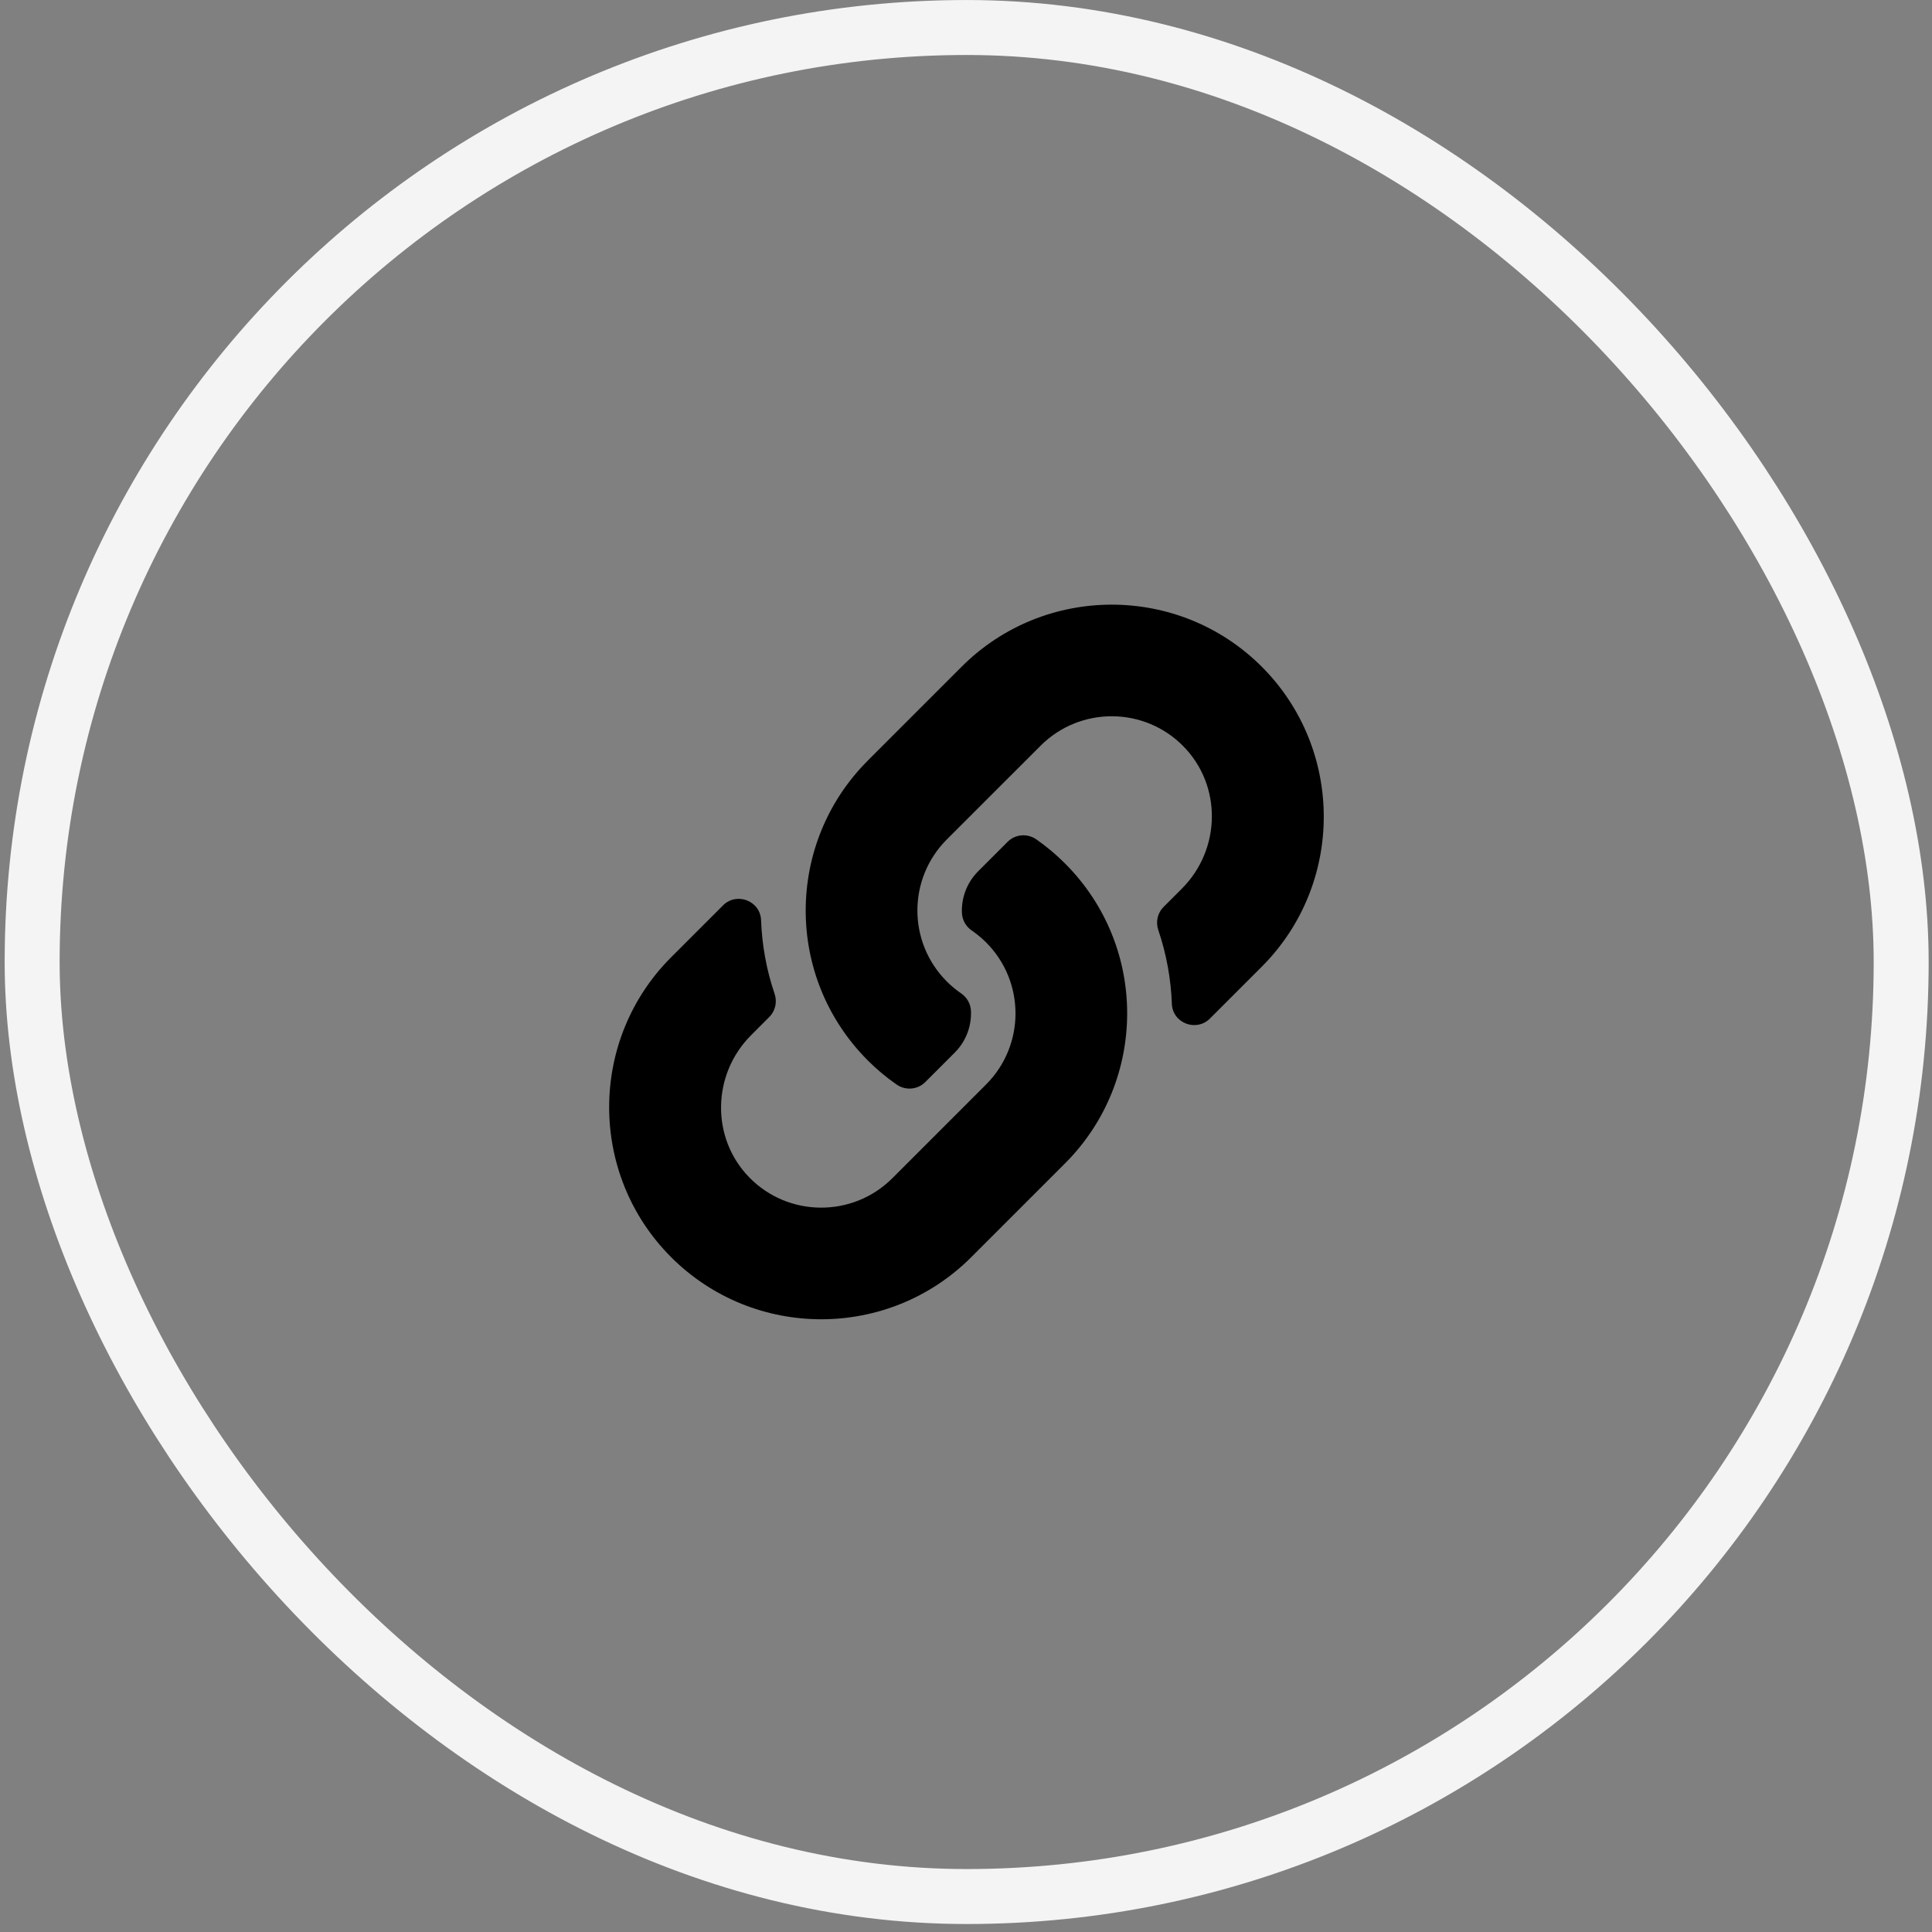 <svg width="42" height="42" viewBox="0 0 42 42" fill="none" xmlns="http://www.w3.org/2000/svg">
<rect x="0" y="0" width="42" height="42" fill="#808080" stroke="none"/>
<rect x="0.699" y="0.598" width="40.631" height="40.631" rx="20.315" stroke="#F4F4F4" stroke-width="1.195"/>
<g clip-path="url(#clip0_405_29181)">
<g clip-path="url(#clip1_405_29181)">
<g clip-path="url(#clip2_405_29181)">
<path d="M23.152 18.77C24.965 20.584 24.94 23.494 23.163 25.281C23.16 25.285 23.156 25.288 23.152 25.292L21.113 27.331C19.315 29.13 16.389 29.129 14.591 27.331C12.793 25.533 12.793 22.607 14.591 20.809L15.717 19.683C16.015 19.384 16.53 19.583 16.545 20.005C16.565 20.542 16.661 21.083 16.839 21.604C16.899 21.781 16.856 21.976 16.724 22.108L16.327 22.506C15.477 23.356 15.45 24.741 16.292 25.599C17.142 26.466 18.54 26.471 19.397 25.615L21.436 23.576C22.291 22.721 22.288 21.338 21.436 20.486C21.324 20.374 21.21 20.287 21.122 20.226C21.06 20.183 21.008 20.126 20.971 20.06C20.935 19.994 20.914 19.919 20.911 19.844C20.899 19.523 21.013 19.193 21.266 18.939L21.905 18.3C22.073 18.133 22.335 18.112 22.53 18.248C22.752 18.403 22.96 18.578 23.152 18.77ZM27.429 14.493C25.631 12.695 22.705 12.695 20.906 14.493L18.867 16.532C18.864 16.536 18.86 16.54 18.856 16.544C17.079 18.33 17.054 21.24 18.867 23.055C19.059 23.247 19.267 23.421 19.49 23.576C19.684 23.712 19.947 23.691 20.114 23.524L20.753 22.885C21.007 22.632 21.12 22.301 21.108 21.981C21.105 21.905 21.085 21.831 21.048 21.764C21.012 21.698 20.96 21.641 20.898 21.598C20.809 21.537 20.696 21.45 20.584 21.338C19.732 20.486 19.728 19.104 20.584 18.248L22.623 16.21C23.48 15.353 24.877 15.358 25.727 16.225C26.57 17.084 26.543 18.468 25.692 19.319L25.295 19.716C25.163 19.848 25.12 20.043 25.181 20.22C25.358 20.742 25.455 21.282 25.475 21.82C25.49 22.242 26.004 22.44 26.303 22.142L27.429 21.016C29.227 19.218 29.227 16.291 27.429 14.493Z" fill="black"/>
</g>
</g>
</g>
<defs>
<clipPath id="clip0_405_29181">
<rect width="15.535" height="15.535" fill="white" transform="translate(13.242 13.145)"/>
</clipPath>
<clipPath id="clip1_405_29181">
<rect width="15.535" height="15.535" fill="white" transform="translate(13.242 13.145)"/>
</clipPath>
<clipPath id="clip2_405_29181">
<rect width="15.535" height="15.535" fill="white" transform="translate(13.242 13.145)"/>
</clipPath>
</defs>
</svg>
